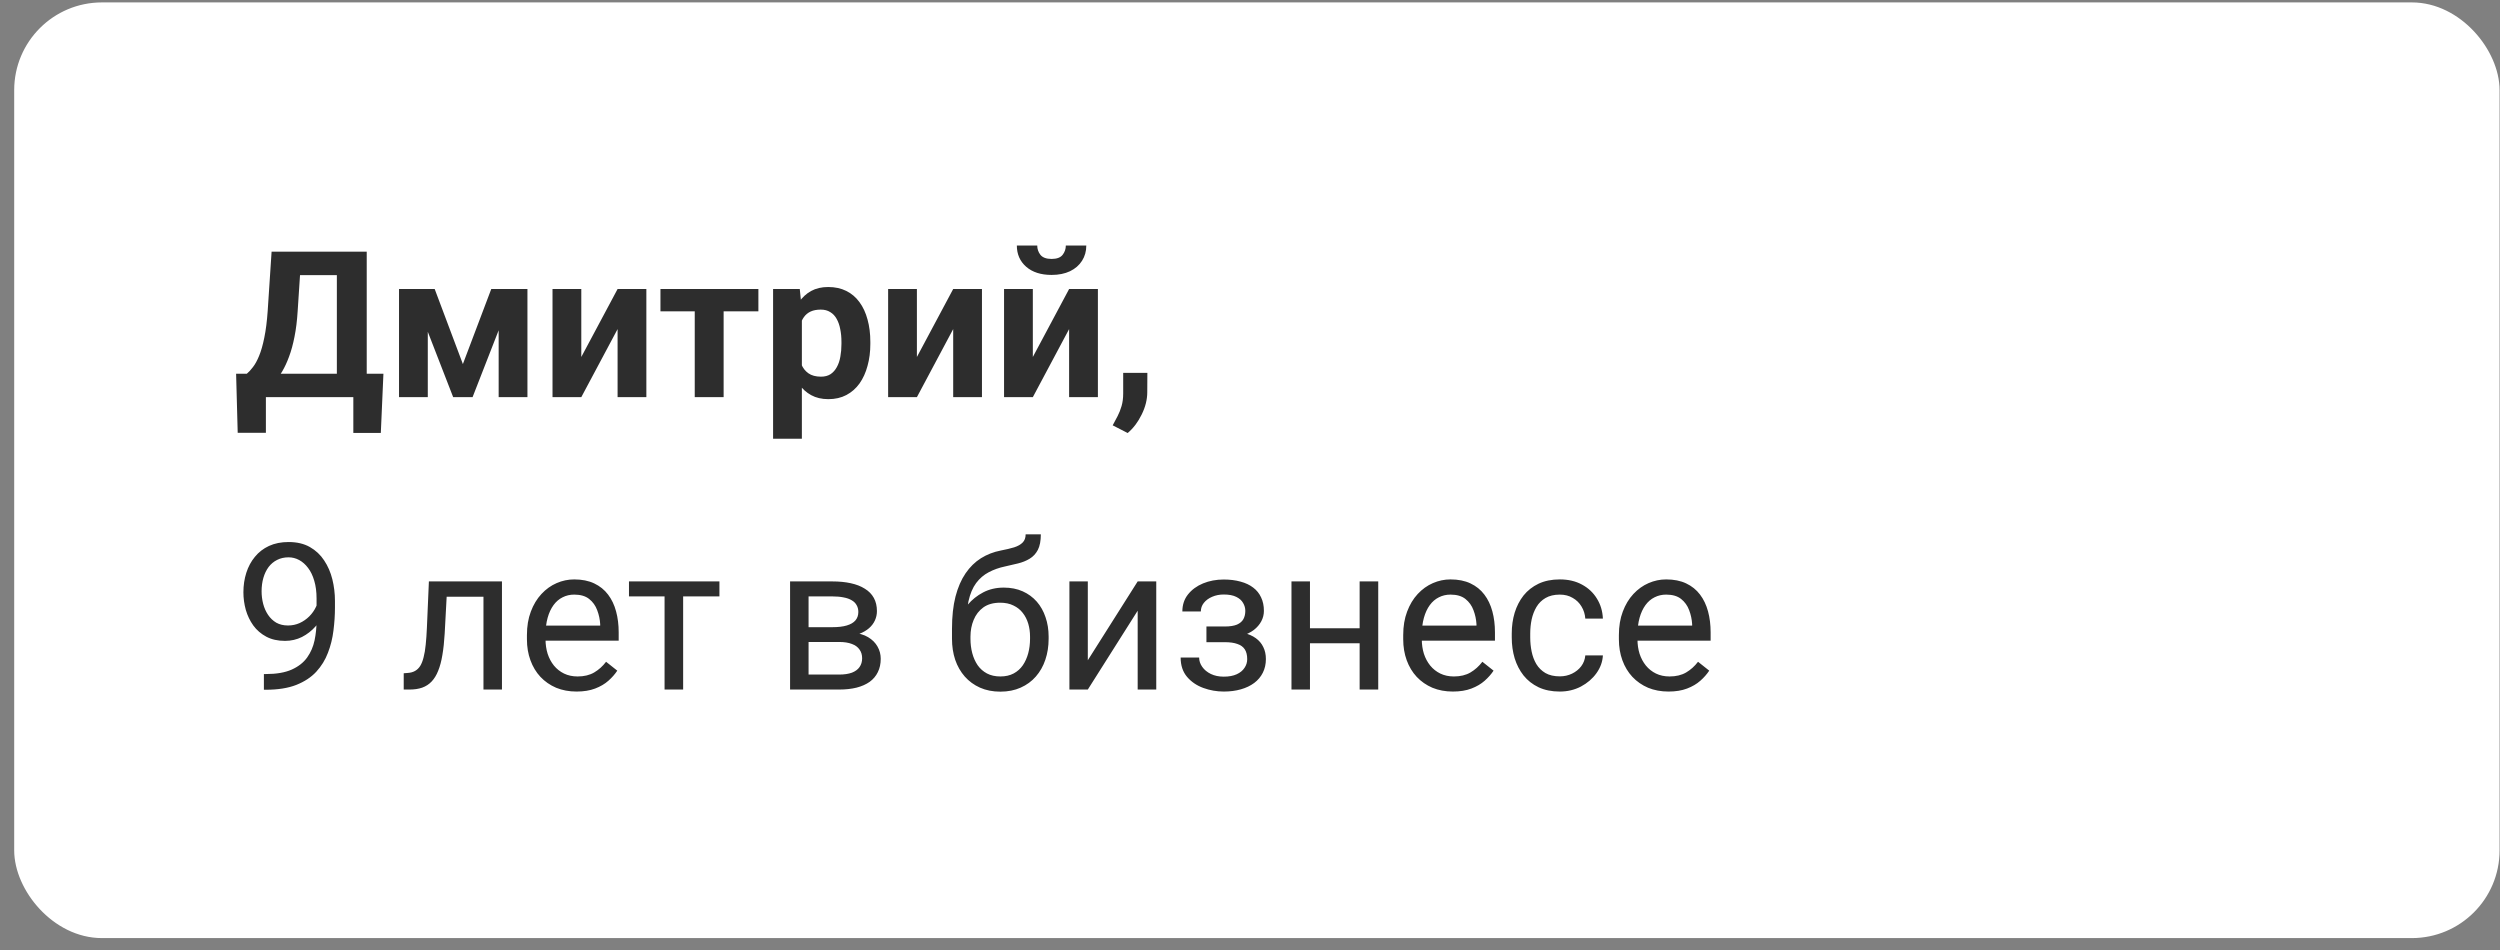 <?xml version="1.0" encoding="UTF-8"?> <svg xmlns="http://www.w3.org/2000/svg" width="171" height="65" viewBox="0 0 171 65" fill="none"><rect x="0" y="0" width="171" height="65" fill="#808080" stroke="none"/> <rect x="1.471" y="0.665" width="169" height="63" rx="5.5" fill="white" stroke="white"></rect> <path d="M24.75 25.565V27.165H17.579V25.565H24.75ZM18.187 25.565V29.605H16.259L16.15 25.565H18.187ZM26.226 25.565L26.048 29.612H24.168V25.565H26.226ZM23.622 17.212V18.818H18.83V17.212H23.622ZM25.084 17.212V27.165H23.041V17.212H25.084ZM18.577 17.212H20.627L20.361 21.266C20.32 21.936 20.247 22.528 20.142 23.043C20.042 23.553 19.919 24.002 19.773 24.39C19.632 24.777 19.474 25.116 19.301 25.408C19.128 25.695 18.946 25.946 18.754 26.16C18.563 26.37 18.369 26.557 18.173 26.721C17.977 26.88 17.786 27.028 17.599 27.165H16.423V25.565H16.881C17.014 25.456 17.152 25.306 17.298 25.114C17.449 24.923 17.59 24.665 17.722 24.342C17.859 24.014 17.977 23.599 18.078 23.098C18.182 22.596 18.26 21.986 18.31 21.266L18.577 17.212ZM31.661 24.902L33.602 19.769H35.209L32.324 27.165H30.997L28.126 19.769H29.733L31.661 24.902ZM29.261 19.769V27.165H27.293V19.769H29.261ZM34.108 27.165V19.769H36.077V27.165H34.108ZM39.761 24.417L42.243 19.769H44.211V27.165H42.243V22.51L39.761 27.165H37.792V19.769H39.761V24.417ZM49.496 19.769V27.165H47.52V19.769H49.496ZM51.874 19.769V21.293H45.175V19.769H51.874ZM54.848 21.19V30.009H52.879V19.769H54.705L54.848 21.19ZM59.531 23.385V23.528C59.531 24.066 59.467 24.565 59.339 25.025C59.216 25.486 59.034 25.887 58.792 26.229C58.551 26.566 58.25 26.83 57.89 27.021C57.535 27.208 57.124 27.302 56.66 27.302C56.209 27.302 55.817 27.211 55.484 27.028C55.151 26.846 54.871 26.591 54.643 26.263C54.42 25.93 54.24 25.545 54.103 25.107C53.966 24.67 53.861 24.201 53.789 23.699V23.323C53.861 22.785 53.966 22.293 54.103 21.847C54.24 21.395 54.42 21.006 54.643 20.678C54.871 20.345 55.149 20.088 55.477 19.905C55.81 19.723 56.199 19.632 56.646 19.632C57.115 19.632 57.528 19.721 57.883 19.898C58.243 20.076 58.544 20.331 58.786 20.664C59.032 20.997 59.216 21.393 59.339 21.854C59.467 22.314 59.531 22.824 59.531 23.385ZM57.555 23.528V23.385C57.555 23.07 57.528 22.781 57.473 22.517C57.423 22.248 57.341 22.013 57.227 21.812C57.118 21.612 56.972 21.457 56.789 21.348C56.612 21.234 56.395 21.177 56.14 21.177C55.871 21.177 55.641 21.22 55.45 21.307C55.263 21.393 55.11 21.519 54.992 21.683C54.873 21.847 54.784 22.043 54.725 22.27C54.666 22.498 54.629 22.756 54.616 23.043V23.993C54.639 24.33 54.702 24.634 54.807 24.902C54.912 25.167 55.074 25.376 55.292 25.531C55.511 25.686 55.798 25.764 56.154 25.764C56.414 25.764 56.632 25.707 56.81 25.593C56.988 25.474 57.131 25.312 57.241 25.107C57.355 24.902 57.434 24.665 57.48 24.396C57.53 24.128 57.555 23.838 57.555 23.528ZM62.716 24.417L65.198 19.769H67.166V27.165H65.198V22.51L62.716 27.165H60.748V19.769H62.716V24.417ZM70.646 24.417L73.127 19.769H75.096V27.165H73.127V22.51L70.646 27.165H68.677V19.769H70.646V24.417ZM72.902 16.795H74.303C74.303 17.187 74.205 17.535 74.009 17.841C73.818 18.142 73.544 18.379 73.189 18.552C72.834 18.72 72.414 18.805 71.931 18.805C71.197 18.805 70.616 18.618 70.188 18.244C69.764 17.87 69.552 17.387 69.552 16.795H70.947C70.947 17.032 71.02 17.244 71.165 17.431C71.316 17.617 71.571 17.711 71.931 17.711C72.287 17.711 72.537 17.617 72.683 17.431C72.829 17.244 72.902 17.032 72.902 16.795ZM78.48 25.504L78.473 26.823C78.473 27.329 78.346 27.84 78.09 28.355C77.84 28.869 77.521 29.291 77.133 29.619L76.108 29.093C76.222 28.883 76.334 28.674 76.443 28.464C76.552 28.254 76.643 28.024 76.716 27.773C76.789 27.523 76.826 27.238 76.826 26.919V25.504H78.48ZM18.05 46.105H18.18C18.909 46.105 19.502 46.003 19.957 45.798C20.413 45.593 20.764 45.317 21.01 44.971C21.256 44.624 21.425 44.235 21.516 43.802C21.607 43.364 21.653 42.915 21.653 42.455V40.931C21.653 40.48 21.6 40.078 21.496 39.727C21.395 39.377 21.254 39.083 21.072 38.846C20.894 38.609 20.691 38.429 20.463 38.306C20.235 38.183 19.994 38.121 19.739 38.121C19.447 38.121 19.185 38.18 18.953 38.299C18.725 38.413 18.531 38.575 18.372 38.784C18.217 38.994 18.098 39.24 18.016 39.523C17.934 39.805 17.893 40.113 17.893 40.445C17.893 40.742 17.93 41.029 18.002 41.307C18.075 41.585 18.187 41.835 18.337 42.059C18.488 42.282 18.675 42.46 18.898 42.592C19.126 42.719 19.392 42.783 19.698 42.783C19.98 42.783 20.245 42.728 20.491 42.619C20.741 42.505 20.962 42.352 21.154 42.161C21.35 41.965 21.505 41.744 21.619 41.498C21.737 41.252 21.805 40.995 21.824 40.726H22.425C22.425 41.104 22.35 41.477 22.2 41.847C22.054 42.211 21.849 42.544 21.584 42.845C21.32 43.145 21.01 43.387 20.655 43.569C20.299 43.747 19.912 43.836 19.493 43.836C19 43.836 18.574 43.74 18.214 43.549C17.854 43.357 17.558 43.102 17.326 42.783C17.098 42.464 16.927 42.109 16.813 41.717C16.704 41.32 16.649 40.919 16.649 40.514C16.649 40.04 16.715 39.595 16.847 39.181C16.979 38.766 17.175 38.401 17.435 38.087C17.695 37.768 18.016 37.52 18.399 37.342C18.786 37.164 19.233 37.075 19.739 37.075C20.308 37.075 20.794 37.189 21.195 37.417C21.596 37.645 21.922 37.95 22.172 38.333C22.428 38.716 22.614 39.147 22.733 39.625C22.851 40.103 22.911 40.596 22.911 41.102V41.56C22.911 42.075 22.876 42.599 22.808 43.132C22.744 43.66 22.619 44.166 22.432 44.649C22.25 45.133 21.983 45.565 21.632 45.948C21.281 46.327 20.823 46.627 20.258 46.851C19.698 47.069 19.005 47.179 18.18 47.179H18.05V46.105ZM33.219 39.769V40.815H29.644V39.769H33.219ZM34.334 39.769V47.165H33.069V39.769H34.334ZM29.336 39.769H30.608L30.416 43.337C30.385 43.888 30.332 44.376 30.259 44.8C30.191 45.219 30.095 45.579 29.972 45.88C29.854 46.181 29.703 46.427 29.521 46.618C29.343 46.805 29.129 46.944 28.878 47.035C28.628 47.122 28.338 47.165 28.01 47.165H27.614V46.051L27.887 46.03C28.083 46.017 28.25 45.971 28.386 45.894C28.527 45.816 28.646 45.702 28.742 45.552C28.837 45.397 28.915 45.199 28.974 44.957C29.038 44.715 29.086 44.428 29.118 44.096C29.154 43.763 29.181 43.376 29.2 42.934L29.336 39.769ZM39.44 47.302C38.925 47.302 38.458 47.215 38.039 47.042C37.624 46.864 37.266 46.616 36.965 46.297C36.669 45.978 36.441 45.6 36.282 45.162C36.122 44.725 36.042 44.246 36.042 43.727V43.44C36.042 42.838 36.131 42.302 36.309 41.833C36.487 41.359 36.728 40.958 37.034 40.63C37.339 40.302 37.685 40.053 38.073 39.885C38.46 39.716 38.861 39.632 39.276 39.632C39.804 39.632 40.26 39.723 40.643 39.905C41.03 40.088 41.347 40.343 41.593 40.671C41.839 40.995 42.022 41.377 42.14 41.819C42.259 42.257 42.318 42.735 42.318 43.255V43.822H36.794V42.79H41.053V42.694C41.035 42.366 40.967 42.047 40.848 41.737C40.734 41.427 40.552 41.172 40.301 40.972C40.051 40.771 39.709 40.671 39.276 40.671C38.989 40.671 38.724 40.732 38.483 40.855C38.241 40.974 38.034 41.152 37.861 41.389C37.688 41.626 37.553 41.915 37.458 42.257C37.362 42.599 37.314 42.993 37.314 43.44V43.727C37.314 44.078 37.362 44.408 37.458 44.718C37.558 45.023 37.701 45.292 37.888 45.524C38.08 45.757 38.31 45.939 38.579 46.071C38.852 46.203 39.162 46.27 39.508 46.27C39.955 46.27 40.333 46.178 40.643 45.996C40.953 45.814 41.224 45.57 41.456 45.265L42.222 45.873C42.063 46.115 41.86 46.345 41.614 46.563C41.368 46.782 41.065 46.96 40.705 47.097C40.349 47.233 39.928 47.302 39.44 47.302ZM46.727 39.769V47.165H45.456V39.769H46.727ZM49.209 39.769V40.794H43.022V39.769H49.209ZM57.398 43.911H54.971L54.958 42.899H56.94C57.332 42.899 57.658 42.861 57.917 42.783C58.182 42.706 58.38 42.59 58.512 42.435C58.644 42.28 58.71 42.088 58.71 41.86C58.71 41.683 58.672 41.528 58.594 41.395C58.521 41.259 58.41 41.147 58.259 41.06C58.109 40.969 57.922 40.903 57.699 40.862C57.48 40.817 57.222 40.794 56.926 40.794H55.306V47.165H54.041V39.769H56.926C57.396 39.769 57.817 39.81 58.191 39.892C58.569 39.974 58.89 40.099 59.155 40.268C59.424 40.432 59.629 40.641 59.77 40.897C59.911 41.152 59.982 41.453 59.982 41.799C59.982 42.022 59.936 42.234 59.845 42.435C59.754 42.635 59.62 42.813 59.442 42.968C59.264 43.123 59.045 43.25 58.786 43.351C58.526 43.446 58.227 43.508 57.89 43.535L57.398 43.911ZM57.398 47.165H54.513L55.142 46.14H57.398C57.749 46.14 58.041 46.096 58.273 46.01C58.505 45.919 58.678 45.791 58.792 45.627C58.911 45.458 58.97 45.258 58.97 45.025C58.97 44.793 58.911 44.595 58.792 44.431C58.678 44.262 58.505 44.134 58.273 44.048C58.041 43.957 57.749 43.911 57.398 43.911H55.477L55.491 42.899H57.89L58.348 43.282C58.754 43.314 59.098 43.414 59.38 43.583C59.663 43.752 59.877 43.966 60.023 44.226C60.169 44.481 60.242 44.759 60.242 45.06C60.242 45.406 60.176 45.711 60.043 45.976C59.916 46.24 59.729 46.461 59.483 46.639C59.237 46.812 58.938 46.944 58.587 47.035C58.236 47.122 57.84 47.165 57.398 47.165ZM70.154 36.549H71.193C71.193 36.995 71.124 37.351 70.988 37.615C70.851 37.875 70.664 38.075 70.427 38.217C70.195 38.358 69.93 38.465 69.634 38.538C69.343 38.611 69.04 38.682 68.725 38.75C68.333 38.832 67.969 38.962 67.631 39.14C67.299 39.313 67.011 39.559 66.77 39.878C66.533 40.197 66.358 40.612 66.244 41.122C66.134 41.633 66.105 42.264 66.155 43.016V43.645H65.116V43.016C65.116 42.172 65.195 41.437 65.355 40.808C65.519 40.179 65.749 39.648 66.045 39.215C66.342 38.782 66.692 38.438 67.098 38.183C67.508 37.927 67.96 37.752 68.452 37.656C68.807 37.588 69.112 37.515 69.368 37.438C69.623 37.355 69.817 37.246 69.949 37.109C70.085 36.973 70.154 36.786 70.154 36.549ZM68.657 40.192C69.14 40.192 69.57 40.277 69.949 40.445C70.327 40.614 70.648 40.849 70.913 41.149C71.177 41.45 71.377 41.806 71.514 42.216C71.655 42.621 71.726 43.063 71.726 43.542V43.692C71.726 44.207 71.651 44.686 71.501 45.128C71.355 45.565 71.138 45.948 70.851 46.276C70.569 46.6 70.222 46.853 69.812 47.035C69.406 47.217 68.944 47.309 68.424 47.309C67.905 47.309 67.44 47.217 67.03 47.035C66.624 46.853 66.278 46.6 65.991 46.276C65.704 45.948 65.485 45.565 65.335 45.128C65.189 44.686 65.116 44.207 65.116 43.692V43.542C65.116 43.428 65.136 43.316 65.177 43.207C65.218 43.098 65.268 42.986 65.328 42.872C65.391 42.758 65.448 42.637 65.499 42.51C65.667 42.1 65.897 41.719 66.189 41.368C66.485 41.017 66.838 40.735 67.249 40.52C67.663 40.302 68.133 40.192 68.657 40.192ZM68.411 41.225C67.946 41.225 67.563 41.332 67.262 41.546C66.966 41.76 66.745 42.045 66.599 42.4C66.453 42.751 66.38 43.132 66.38 43.542V43.692C66.38 44.039 66.421 44.367 66.503 44.677C66.585 44.987 66.709 45.262 66.873 45.504C67.041 45.741 67.253 45.928 67.508 46.065C67.768 46.201 68.073 46.27 68.424 46.27C68.775 46.27 69.078 46.201 69.334 46.065C69.589 45.928 69.798 45.741 69.962 45.504C70.126 45.262 70.249 44.987 70.332 44.677C70.414 44.367 70.455 44.039 70.455 43.692V43.542C70.455 43.232 70.414 42.938 70.332 42.66C70.249 42.382 70.124 42.136 69.956 41.922C69.791 41.708 69.58 41.539 69.32 41.416C69.065 41.288 68.761 41.225 68.411 41.225ZM74.406 45.162L77.817 39.769H79.088V47.165H77.817V41.772L74.406 47.165H73.148V39.769H74.406V45.162ZM83.88 43.631H82.52V42.852H83.778C84.129 42.852 84.407 42.808 84.612 42.722C84.817 42.63 84.963 42.505 85.049 42.346C85.136 42.186 85.179 41.999 85.179 41.785C85.179 41.594 85.129 41.414 85.029 41.245C84.933 41.072 84.778 40.933 84.564 40.828C84.35 40.719 84.063 40.664 83.703 40.664C83.411 40.664 83.147 40.717 82.91 40.821C82.673 40.922 82.484 41.06 82.342 41.238C82.206 41.411 82.137 41.607 82.137 41.826H80.873C80.873 41.375 81 40.988 81.255 40.664C81.515 40.336 81.859 40.083 82.288 39.905C82.721 39.727 83.192 39.639 83.703 39.639C84.131 39.639 84.514 39.687 84.851 39.782C85.193 39.873 85.482 40.01 85.719 40.192C85.956 40.37 86.136 40.593 86.259 40.862C86.387 41.127 86.451 41.434 86.451 41.785C86.451 42.036 86.391 42.273 86.273 42.496C86.154 42.719 85.984 42.918 85.76 43.091C85.537 43.259 85.266 43.392 84.947 43.487C84.632 43.583 84.277 43.631 83.88 43.631ZM82.52 43.152H83.88C84.322 43.152 84.712 43.196 85.049 43.282C85.386 43.364 85.669 43.487 85.897 43.651C86.125 43.815 86.296 44.018 86.41 44.26C86.528 44.497 86.587 44.77 86.587 45.08C86.587 45.426 86.517 45.739 86.376 46.017C86.239 46.29 86.043 46.523 85.788 46.714C85.532 46.905 85.227 47.051 84.872 47.151C84.521 47.252 84.131 47.302 83.703 47.302C83.224 47.302 82.759 47.22 82.308 47.056C81.857 46.892 81.486 46.639 81.194 46.297C80.902 45.95 80.756 45.511 80.756 44.977H82.021C82.021 45.201 82.092 45.413 82.233 45.613C82.374 45.814 82.57 45.976 82.821 46.099C83.076 46.222 83.37 46.283 83.703 46.283C84.058 46.283 84.354 46.228 84.591 46.119C84.828 46.01 85.006 45.864 85.124 45.682C85.248 45.499 85.309 45.301 85.309 45.087C85.309 44.809 85.254 44.586 85.145 44.417C85.036 44.248 84.867 44.125 84.639 44.048C84.416 43.966 84.129 43.925 83.778 43.925H82.52V43.152ZM93.246 42.975V44H89.335V42.975H93.246ZM89.602 39.769V47.165H88.337V39.769H89.602ZM94.271 39.769V47.165H92.999V39.769H94.271ZM99.377 47.302C98.862 47.302 98.395 47.215 97.976 47.042C97.561 46.864 97.204 46.616 96.903 46.297C96.607 45.978 96.379 45.6 96.219 45.162C96.06 44.725 95.98 44.246 95.98 43.727V43.44C95.98 42.838 96.069 42.302 96.247 41.833C96.424 41.359 96.666 40.958 96.971 40.63C97.276 40.302 97.623 40.053 98.01 39.885C98.398 39.716 98.799 39.632 99.213 39.632C99.742 39.632 100.198 39.723 100.581 39.905C100.968 40.088 101.285 40.343 101.531 40.671C101.777 40.995 101.959 41.377 102.078 41.819C102.196 42.257 102.255 42.735 102.255 43.255V43.822H96.732V42.79H100.991V42.694C100.972 42.366 100.904 42.047 100.786 41.737C100.672 41.427 100.489 41.172 100.239 40.972C99.988 40.771 99.646 40.671 99.213 40.671C98.926 40.671 98.662 40.732 98.42 40.855C98.179 40.974 97.972 41.152 97.798 41.389C97.625 41.626 97.491 41.915 97.395 42.257C97.299 42.599 97.251 42.993 97.251 43.44V43.727C97.251 44.078 97.299 44.408 97.395 44.718C97.495 45.023 97.639 45.292 97.826 45.524C98.017 45.757 98.247 45.939 98.516 46.071C98.79 46.203 99.099 46.27 99.446 46.27C99.892 46.27 100.271 46.178 100.581 45.996C100.89 45.814 101.162 45.57 101.394 45.265L102.16 45.873C102 46.115 101.797 46.345 101.551 46.563C101.305 46.782 101.002 46.96 100.642 47.097C100.287 47.233 99.865 47.302 99.377 47.302ZM106.692 46.263C106.993 46.263 107.271 46.201 107.526 46.078C107.781 45.955 107.991 45.786 108.155 45.572C108.319 45.353 108.412 45.105 108.435 44.827H109.638C109.615 45.265 109.467 45.672 109.194 46.051C108.925 46.425 108.572 46.727 108.134 46.96C107.697 47.188 107.216 47.302 106.692 47.302C106.136 47.302 105.651 47.204 105.236 47.008C104.826 46.812 104.484 46.543 104.21 46.201C103.942 45.859 103.739 45.467 103.602 45.025C103.47 44.579 103.404 44.107 103.404 43.61V43.323C103.404 42.827 103.47 42.357 103.602 41.915C103.739 41.468 103.942 41.074 104.21 40.732C104.484 40.391 104.826 40.122 105.236 39.926C105.651 39.73 106.136 39.632 106.692 39.632C107.271 39.632 107.777 39.75 108.209 39.987C108.642 40.22 108.982 40.539 109.228 40.944C109.479 41.345 109.615 41.801 109.638 42.312H108.435C108.412 42.006 108.326 41.73 108.175 41.484C108.029 41.238 107.829 41.042 107.574 40.897C107.323 40.746 107.029 40.671 106.692 40.671C106.305 40.671 105.979 40.748 105.714 40.903C105.455 41.054 105.247 41.259 105.092 41.519C104.942 41.774 104.833 42.059 104.764 42.373C104.7 42.683 104.668 43 104.668 43.323V43.61C104.668 43.934 104.7 44.253 104.764 44.567C104.828 44.882 104.935 45.167 105.085 45.422C105.24 45.677 105.448 45.882 105.708 46.037C105.972 46.188 106.3 46.263 106.692 46.263ZM114.129 47.302C113.614 47.302 113.147 47.215 112.728 47.042C112.313 46.864 111.956 46.616 111.655 46.297C111.359 45.978 111.131 45.6 110.971 45.162C110.812 44.725 110.732 44.246 110.732 43.727V43.44C110.732 42.838 110.821 42.302 110.999 41.833C111.176 41.359 111.418 40.958 111.723 40.63C112.028 40.302 112.375 40.053 112.762 39.885C113.15 39.716 113.551 39.632 113.965 39.632C114.494 39.632 114.95 39.723 115.333 39.905C115.72 40.088 116.037 40.343 116.283 40.671C116.529 40.995 116.711 41.377 116.83 41.819C116.948 42.257 117.007 42.735 117.007 43.255V43.822H111.484V42.79H115.743V42.694C115.724 42.366 115.656 42.047 115.538 41.737C115.424 41.427 115.241 41.172 114.991 40.972C114.74 40.771 114.398 40.671 113.965 40.671C113.678 40.671 113.414 40.732 113.172 40.855C112.931 40.974 112.723 41.152 112.55 41.389C112.377 41.626 112.243 41.915 112.147 42.257C112.051 42.599 112.003 42.993 112.003 43.44V43.727C112.003 44.078 112.051 44.408 112.147 44.718C112.247 45.023 112.391 45.292 112.578 45.524C112.769 45.757 112.999 45.939 113.268 46.071C113.541 46.203 113.851 46.27 114.198 46.27C114.644 46.27 115.023 46.178 115.333 45.996C115.642 45.814 115.914 45.57 116.146 45.265L116.912 45.873C116.752 46.115 116.549 46.345 116.303 46.563C116.057 46.782 115.754 46.96 115.394 47.097C115.039 47.233 114.617 47.302 114.129 47.302Z" fill="#2D2D2D"></path> </svg> 